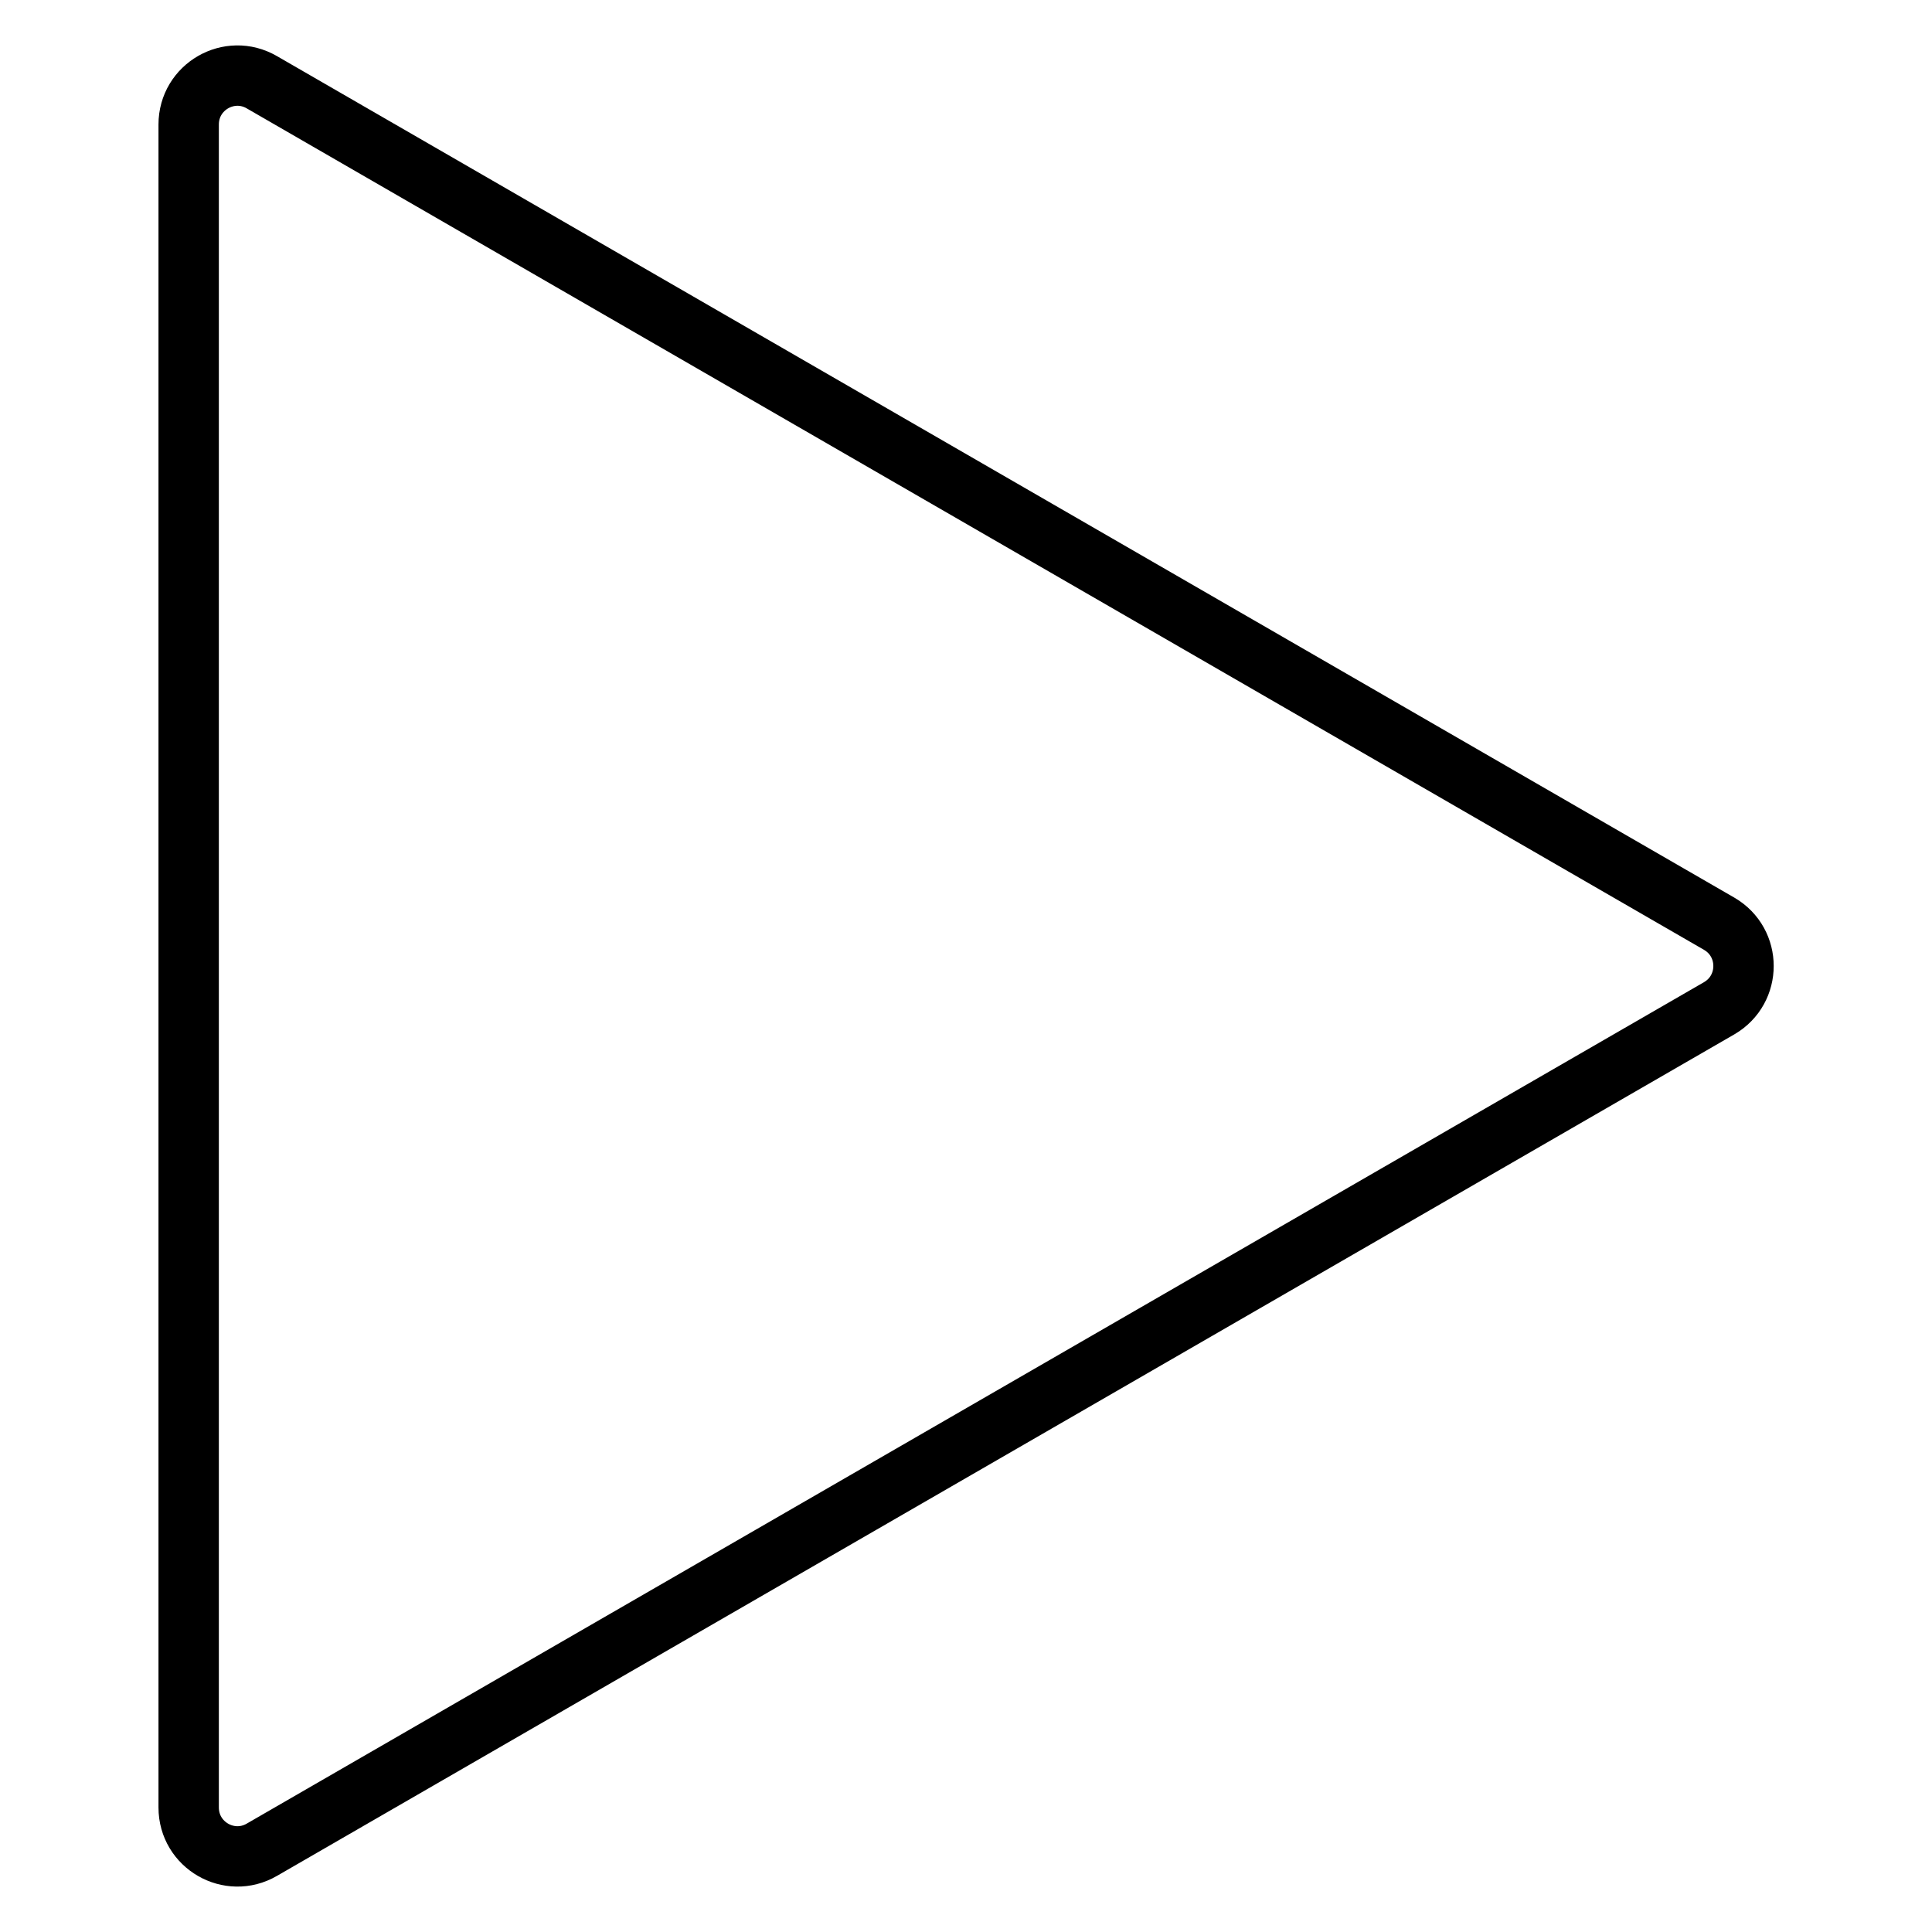 <?xml version="1.0" encoding="utf-8"?>
<!-- Svg Vector Icons : http://www.onlinewebfonts.com/icon -->
<!DOCTYPE svg PUBLIC "-//W3C//DTD SVG 1.1//EN" "http://www.w3.org/Graphics/SVG/1.1/DTD/svg11.dtd">
<svg version="1.1" xmlns="http://www.w3.org/2000/svg" xmlns:xlink="http://www.w3.org/1999/xlink" x="0px" y="0px" viewBox="0 0 256 256" enable-background="new 0 0 256 256" xml:space="preserve">
<g> <path stroke-width="8" fill-opacity="0" stroke="#000000"  d="M227.8,122.4L34.7,10.9c-4.3-2.5-9.7,0.6-9.7,5.6v223c0,5,5.4,8.1,9.7,5.6l193.1-111.5 C232.1,131.1,232.1,124.9,227.8,122.4z"/></g>
</svg>
